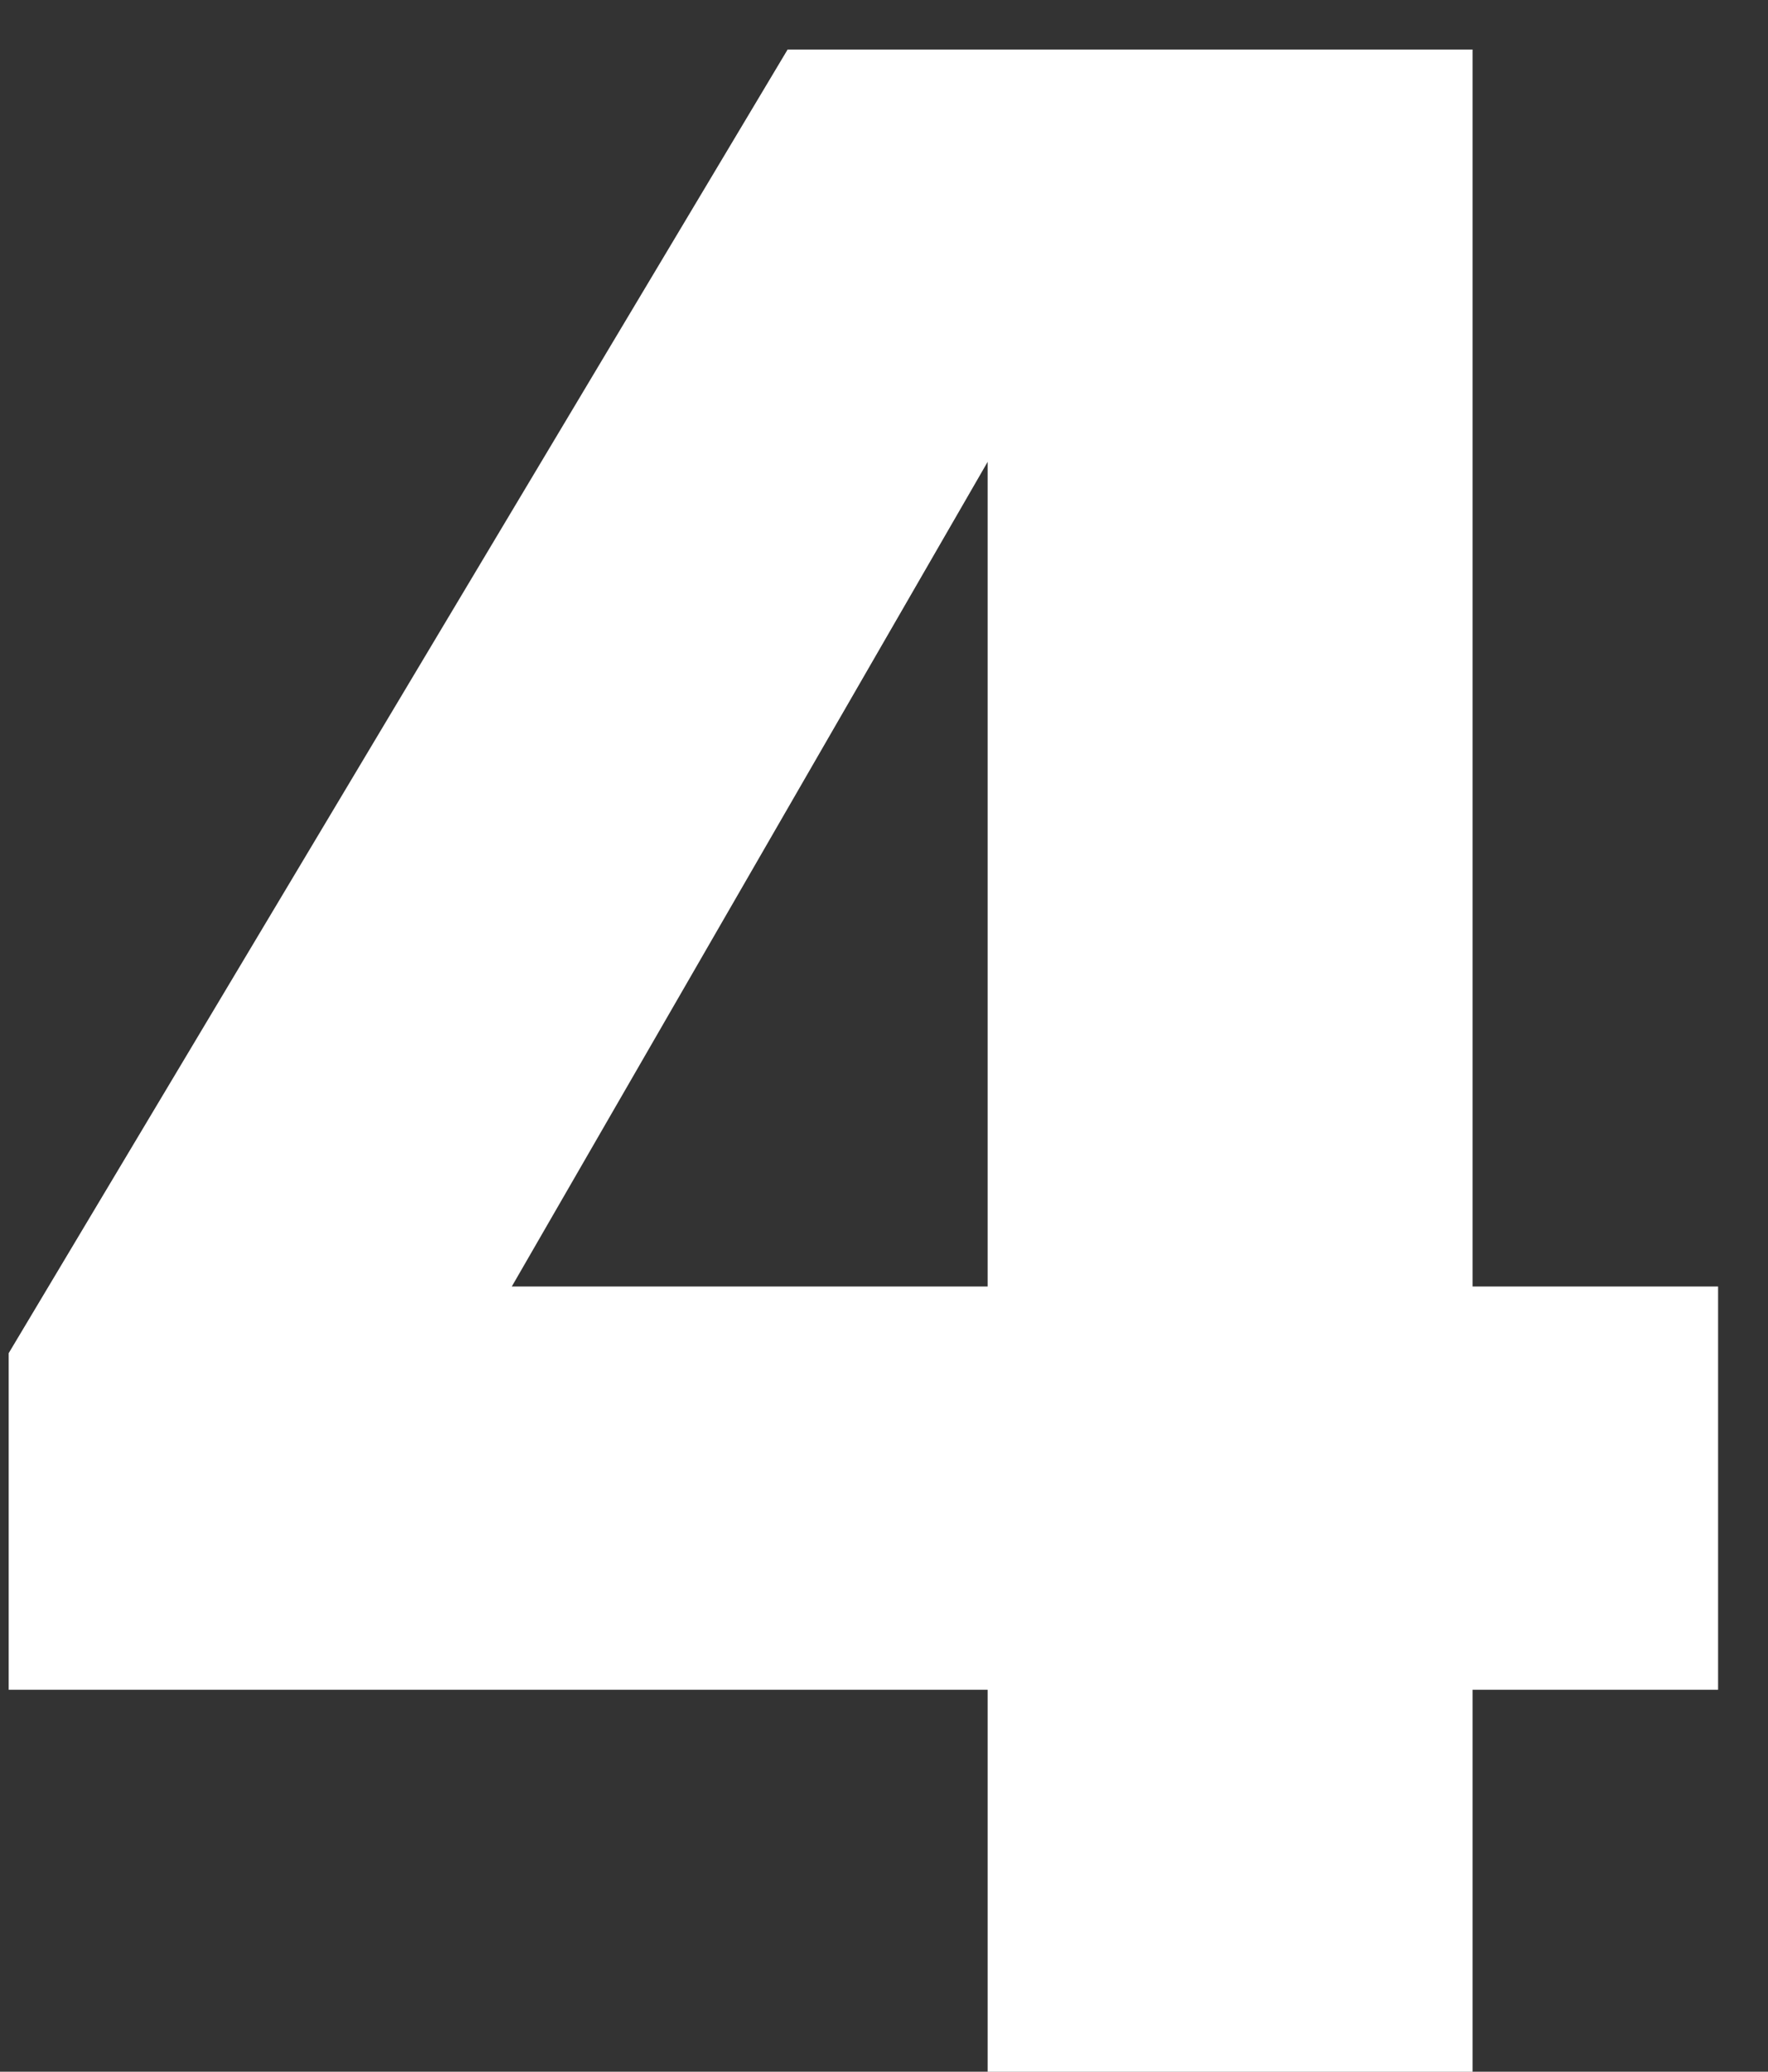 <svg width="35" height="41" viewBox="0 0 35 41" fill="none" xmlns="http://www.w3.org/2000/svg">
<rect x="0" y="0" width="35" height="41" fill="#333333" stroke="none"/>
<path d="M29.152 0.98V25.46H34.012V33.441H29.152V41.001H19.552V33.441H0.172V26.78L15.592 0.98H29.152ZM10.132 25.46H19.552V9.14L10.132 25.46Z" fill="white"/>
</svg>
